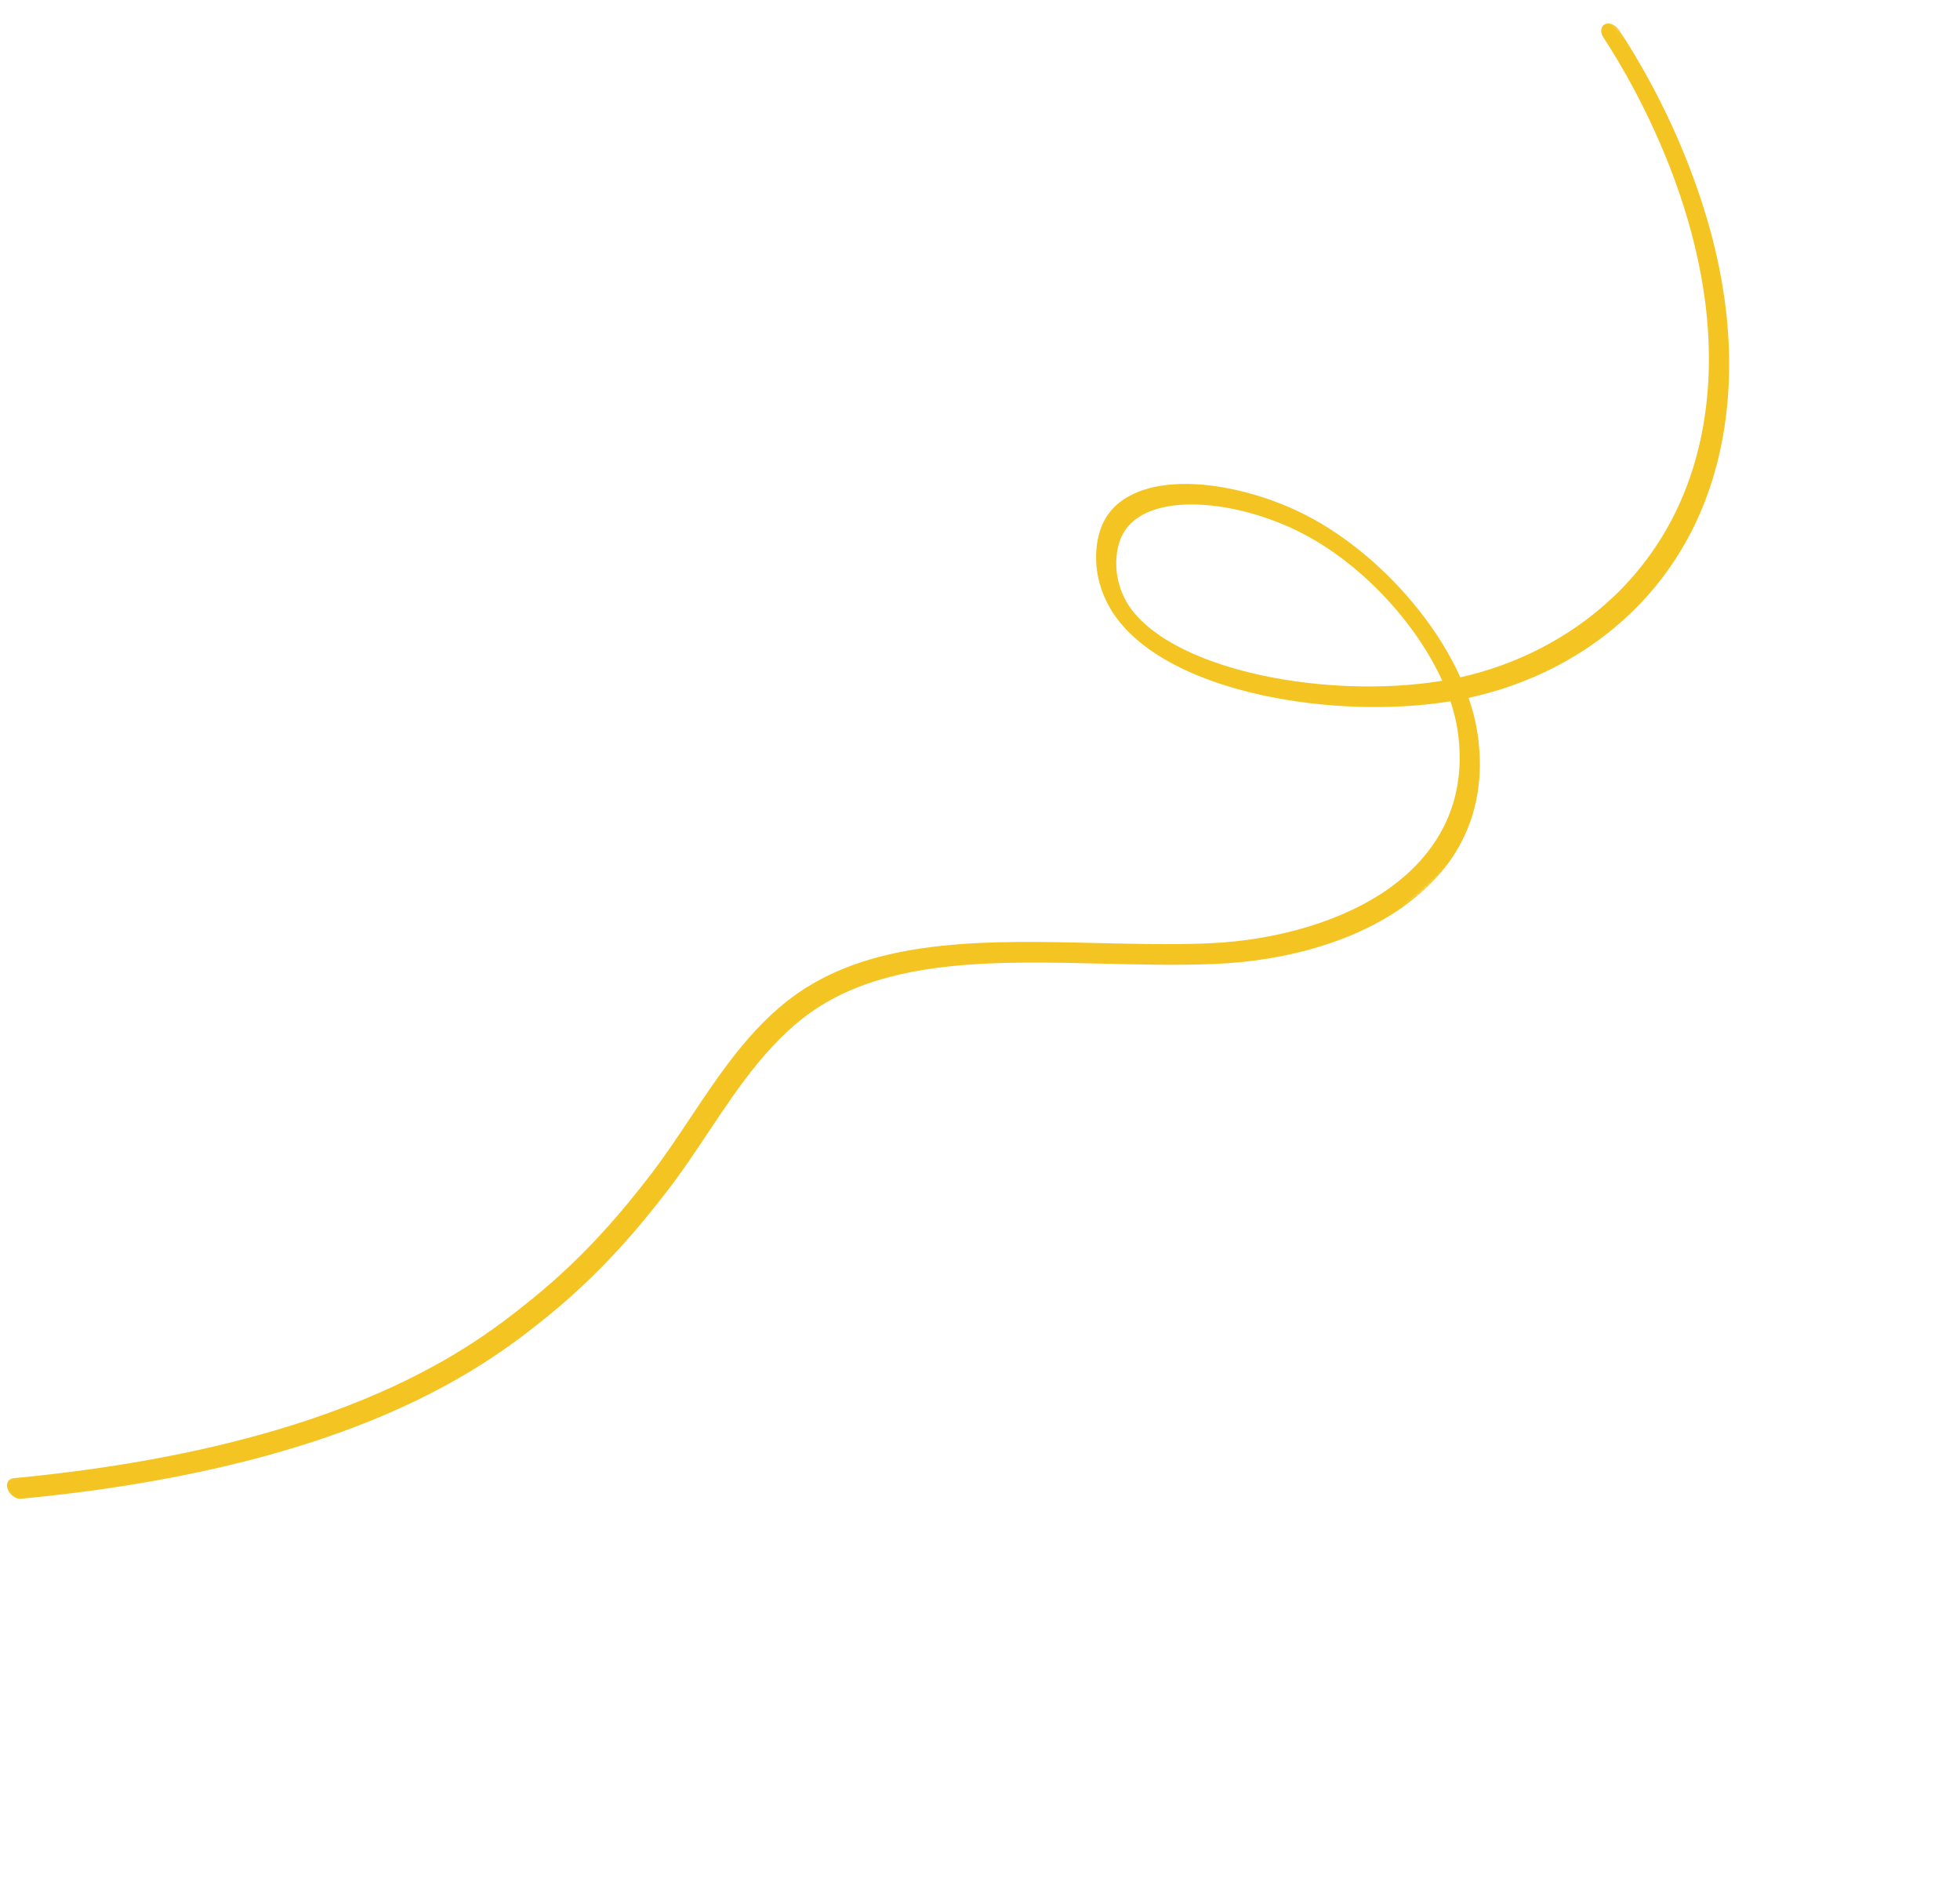<svg xmlns="http://www.w3.org/2000/svg" width="550" height="527" viewBox="0 0 550 527" fill="none"><mask id="mask0_208_1206" style="mask-type:luminance" maskUnits="userSpaceOnUse" x="0" y="0" width="550" height="527"><path d="M446.911 0L1.48025e-05 416.952L102.63 526.957L549.541 110.004L446.911 0Z" fill="white"></path></mask><g mask="url(#mask0_208_1206)"><path d="M400.016 249.332C412.155 238.006 417.186 223.078 414.611 205.758C414.126 202.531 413.284 199.188 412.1 195.79C424.355 193.154 441.908 186.929 457.344 172.271C464.353 165.607 470.148 157.857 474.579 149.237C479.41 139.829 482.637 129.3 484.178 117.96C487.152 96.004 483.79 72.184 474.169 47.15C467.625 30.111 459.779 16.696 454.362 8.45C453.381 6.956 451.6 6.217 450.38 6.791C449.16 7.372 448.964 9.042 449.948 10.533C458.28 23.212 484.967 68.252 478.554 115.532C472.431 160.695 439.228 183.548 409.787 190.023C406.889 183.605 402.869 177.096 397.898 170.876C389.032 159.759 377.908 150.432 366.578 144.596C356.126 139.211 343.686 135.914 333.301 135.776C321.285 135.622 312.817 139.576 309.449 146.914C307.086 152.067 306.18 161.328 311.406 170.458C317.863 181.746 333.138 190.49 354.407 195.095C371.546 198.801 390.851 199.382 407.014 196.756C407.94 199.505 408.619 202.219 409.012 204.86C412.385 227.507 400.744 241.267 390.387 248.82C377.664 258.107 358.805 263.889 338.654 264.687C328.624 265.08 318.026 264.825 307.773 264.58C278.478 263.882 248.183 263.154 226.026 277.222C212.094 286.066 202.791 300.02 193.79 313.518C190.15 318.983 186.383 324.624 182.382 329.819C174.885 339.546 164.364 352.261 149.418 364.353C134.108 376.751 98.244 405.774 3.708 414.738C2.263 414.874 1.582 416.273 2.177 417.861C2.776 419.454 4.434 420.632 5.877 420.499C46.596 416.636 81.362 408.533 109.22 396.424C132.867 386.141 146.407 375.178 153.687 369.292C168.911 356.966 179.599 344.046 187.219 334.17C191.295 328.88 195.095 323.183 198.769 317.671C207.569 304.485 216.657 290.846 229.961 282.397C251.112 268.969 280.723 269.68 309.359 270.368C319.693 270.614 330.378 270.871 340.553 270.466C361.829 269.623 380.993 263.732 394.506 253.866C396.478 252.433 398.311 250.922 400.006 249.341L400.016 249.332ZM317.573 146.62C326.543 138.251 348.438 140.877 365.41 149.624C382.069 158.205 397.333 174.735 404.719 190.996C389.121 193.57 370.434 193.027 353.864 189.437C335.028 185.363 321.258 177.848 316.086 168.816C312.353 162.289 312.709 154.938 314.72 150.552C315.412 149.035 316.381 147.731 317.573 146.62Z" fill="#F4C522"></path></g></svg>
